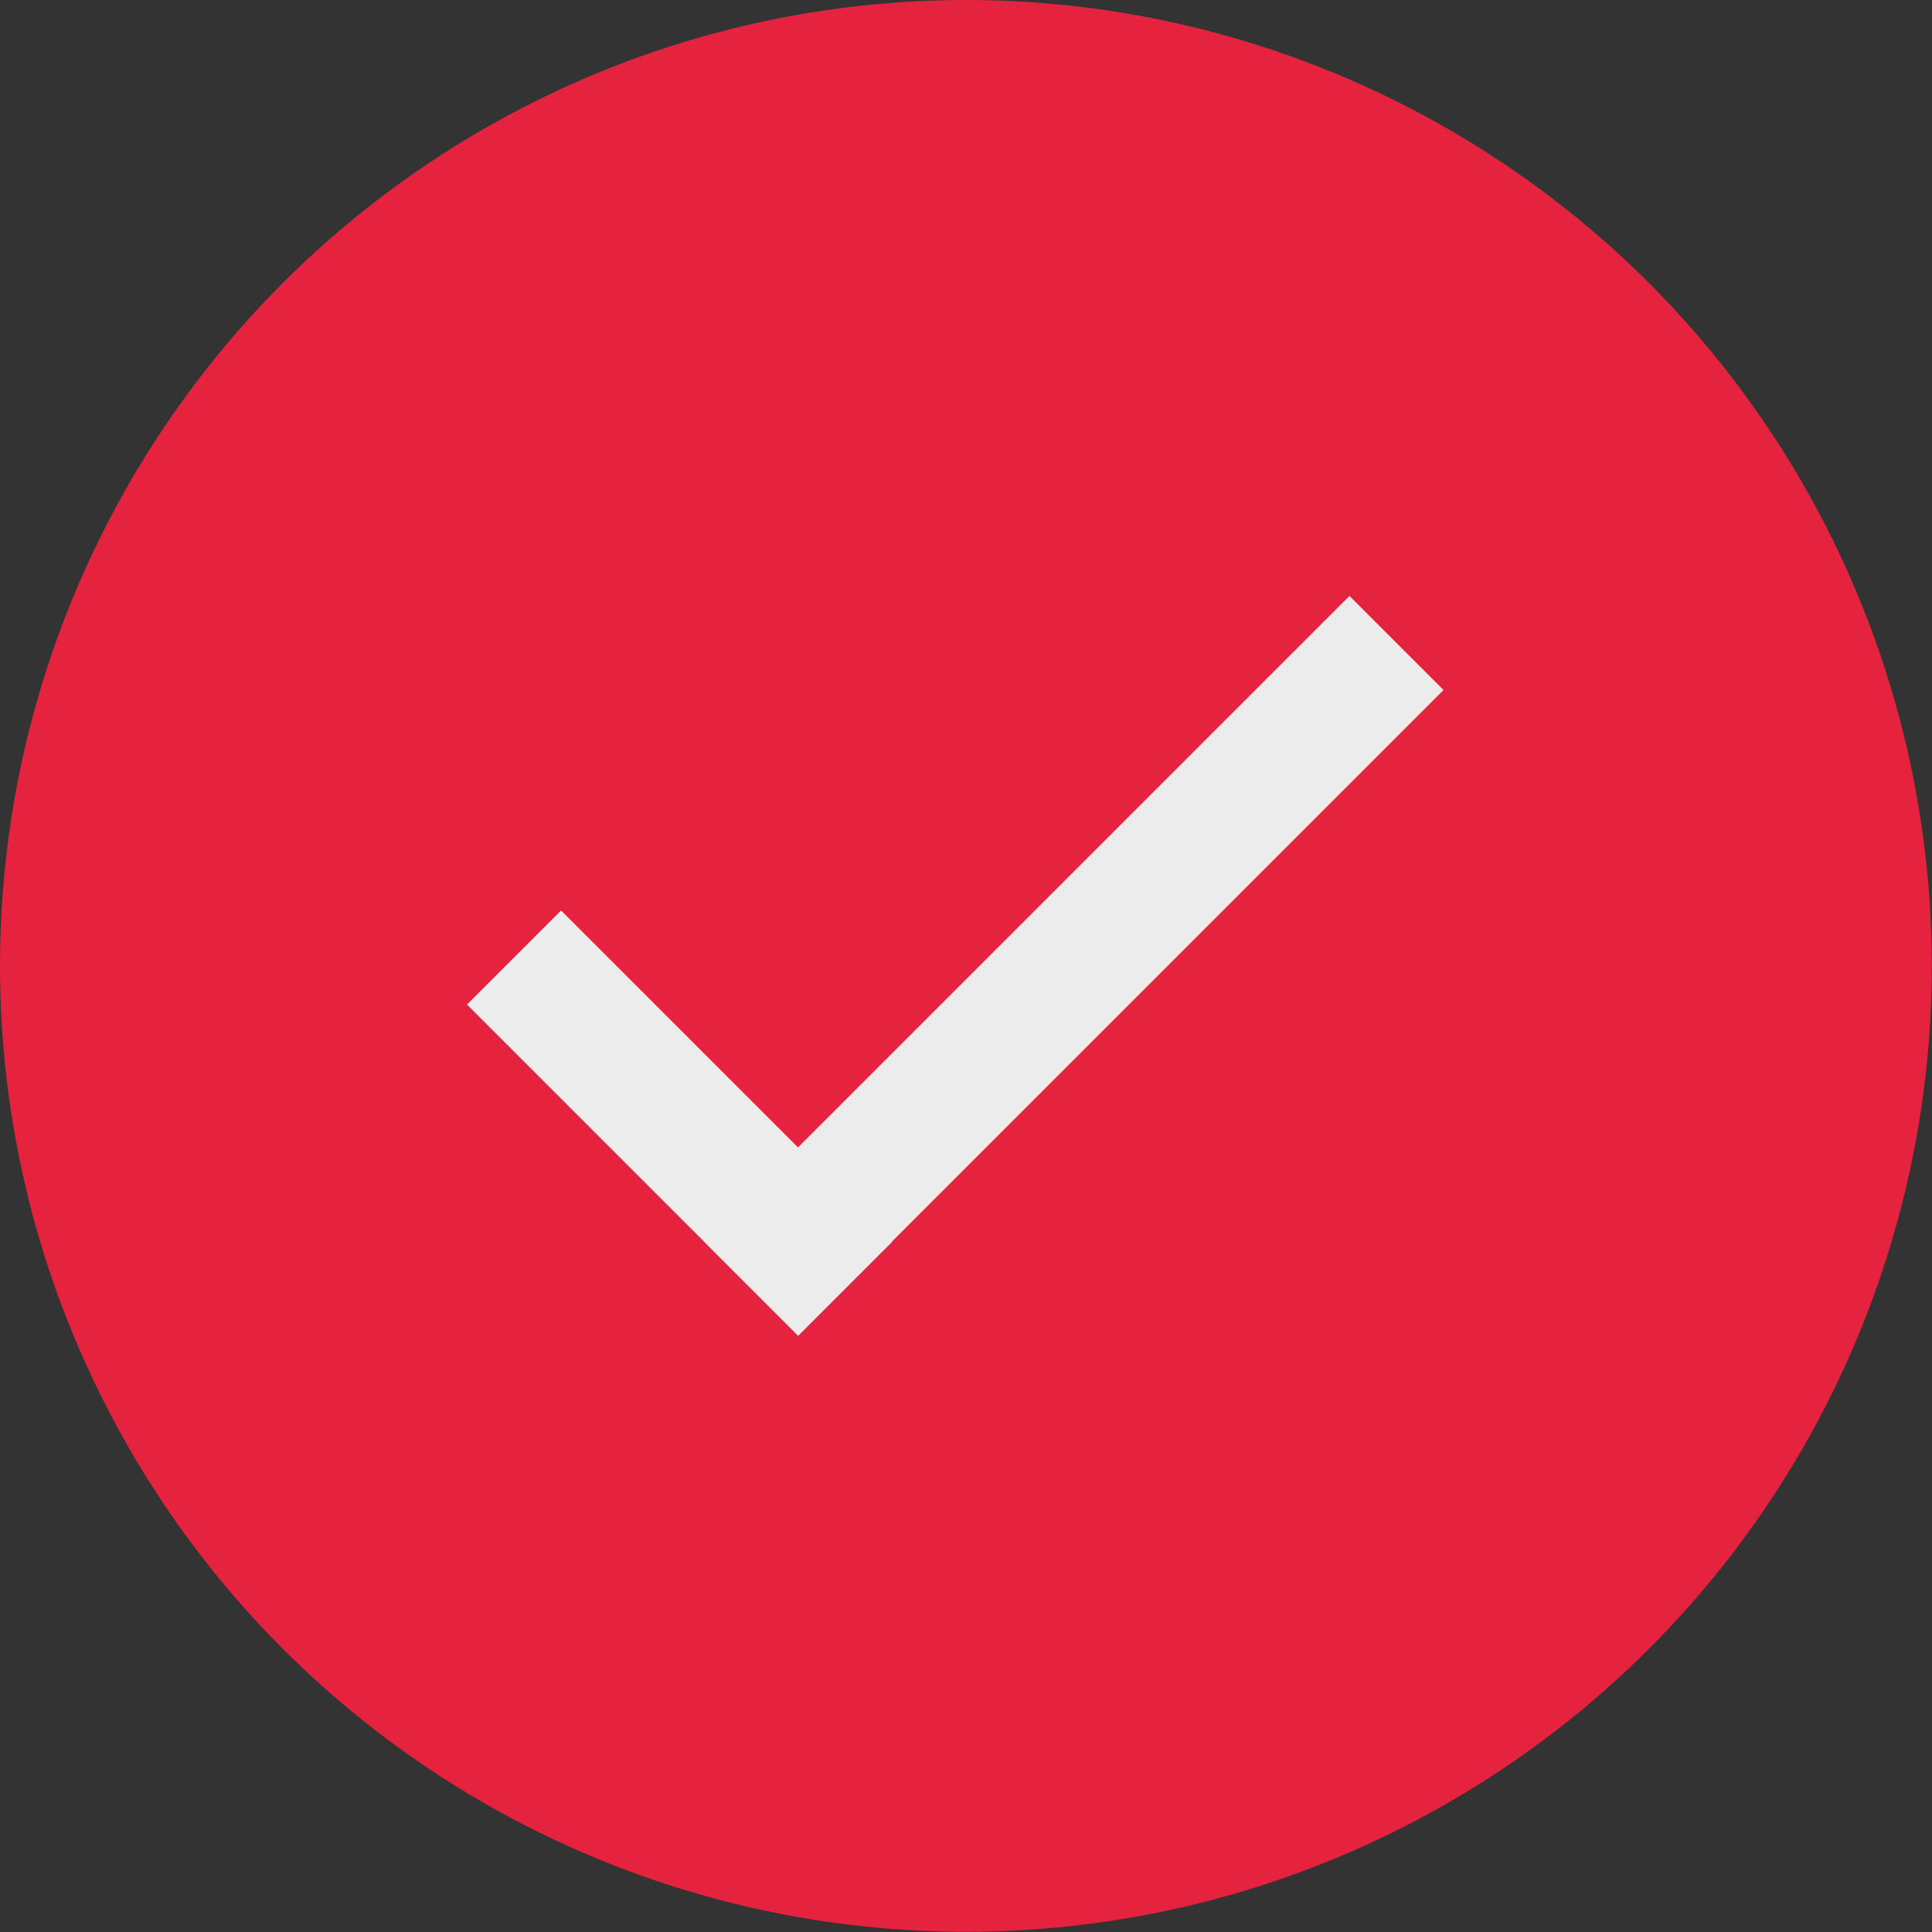 <svg xmlns="http://www.w3.org/2000/svg" width="35" height="35" viewBox="0 0 35 35" fill="none"><rect x="0" y="0" width="35" height="35" fill="#333333" stroke="none"/><circle cx="17.498" cy="17.498" r="17.498" fill="#E5233F"></circle><rect x="12.752" y="22.491" width="16.539" height="2.41" transform="rotate(-45 12.752 22.491)" fill="#EDECEC"></rect><rect x="10.164" y="16.494" width="8.485" height="2.41" transform="rotate(45 10.164 16.494)" fill="#EDECEC"></rect></svg>